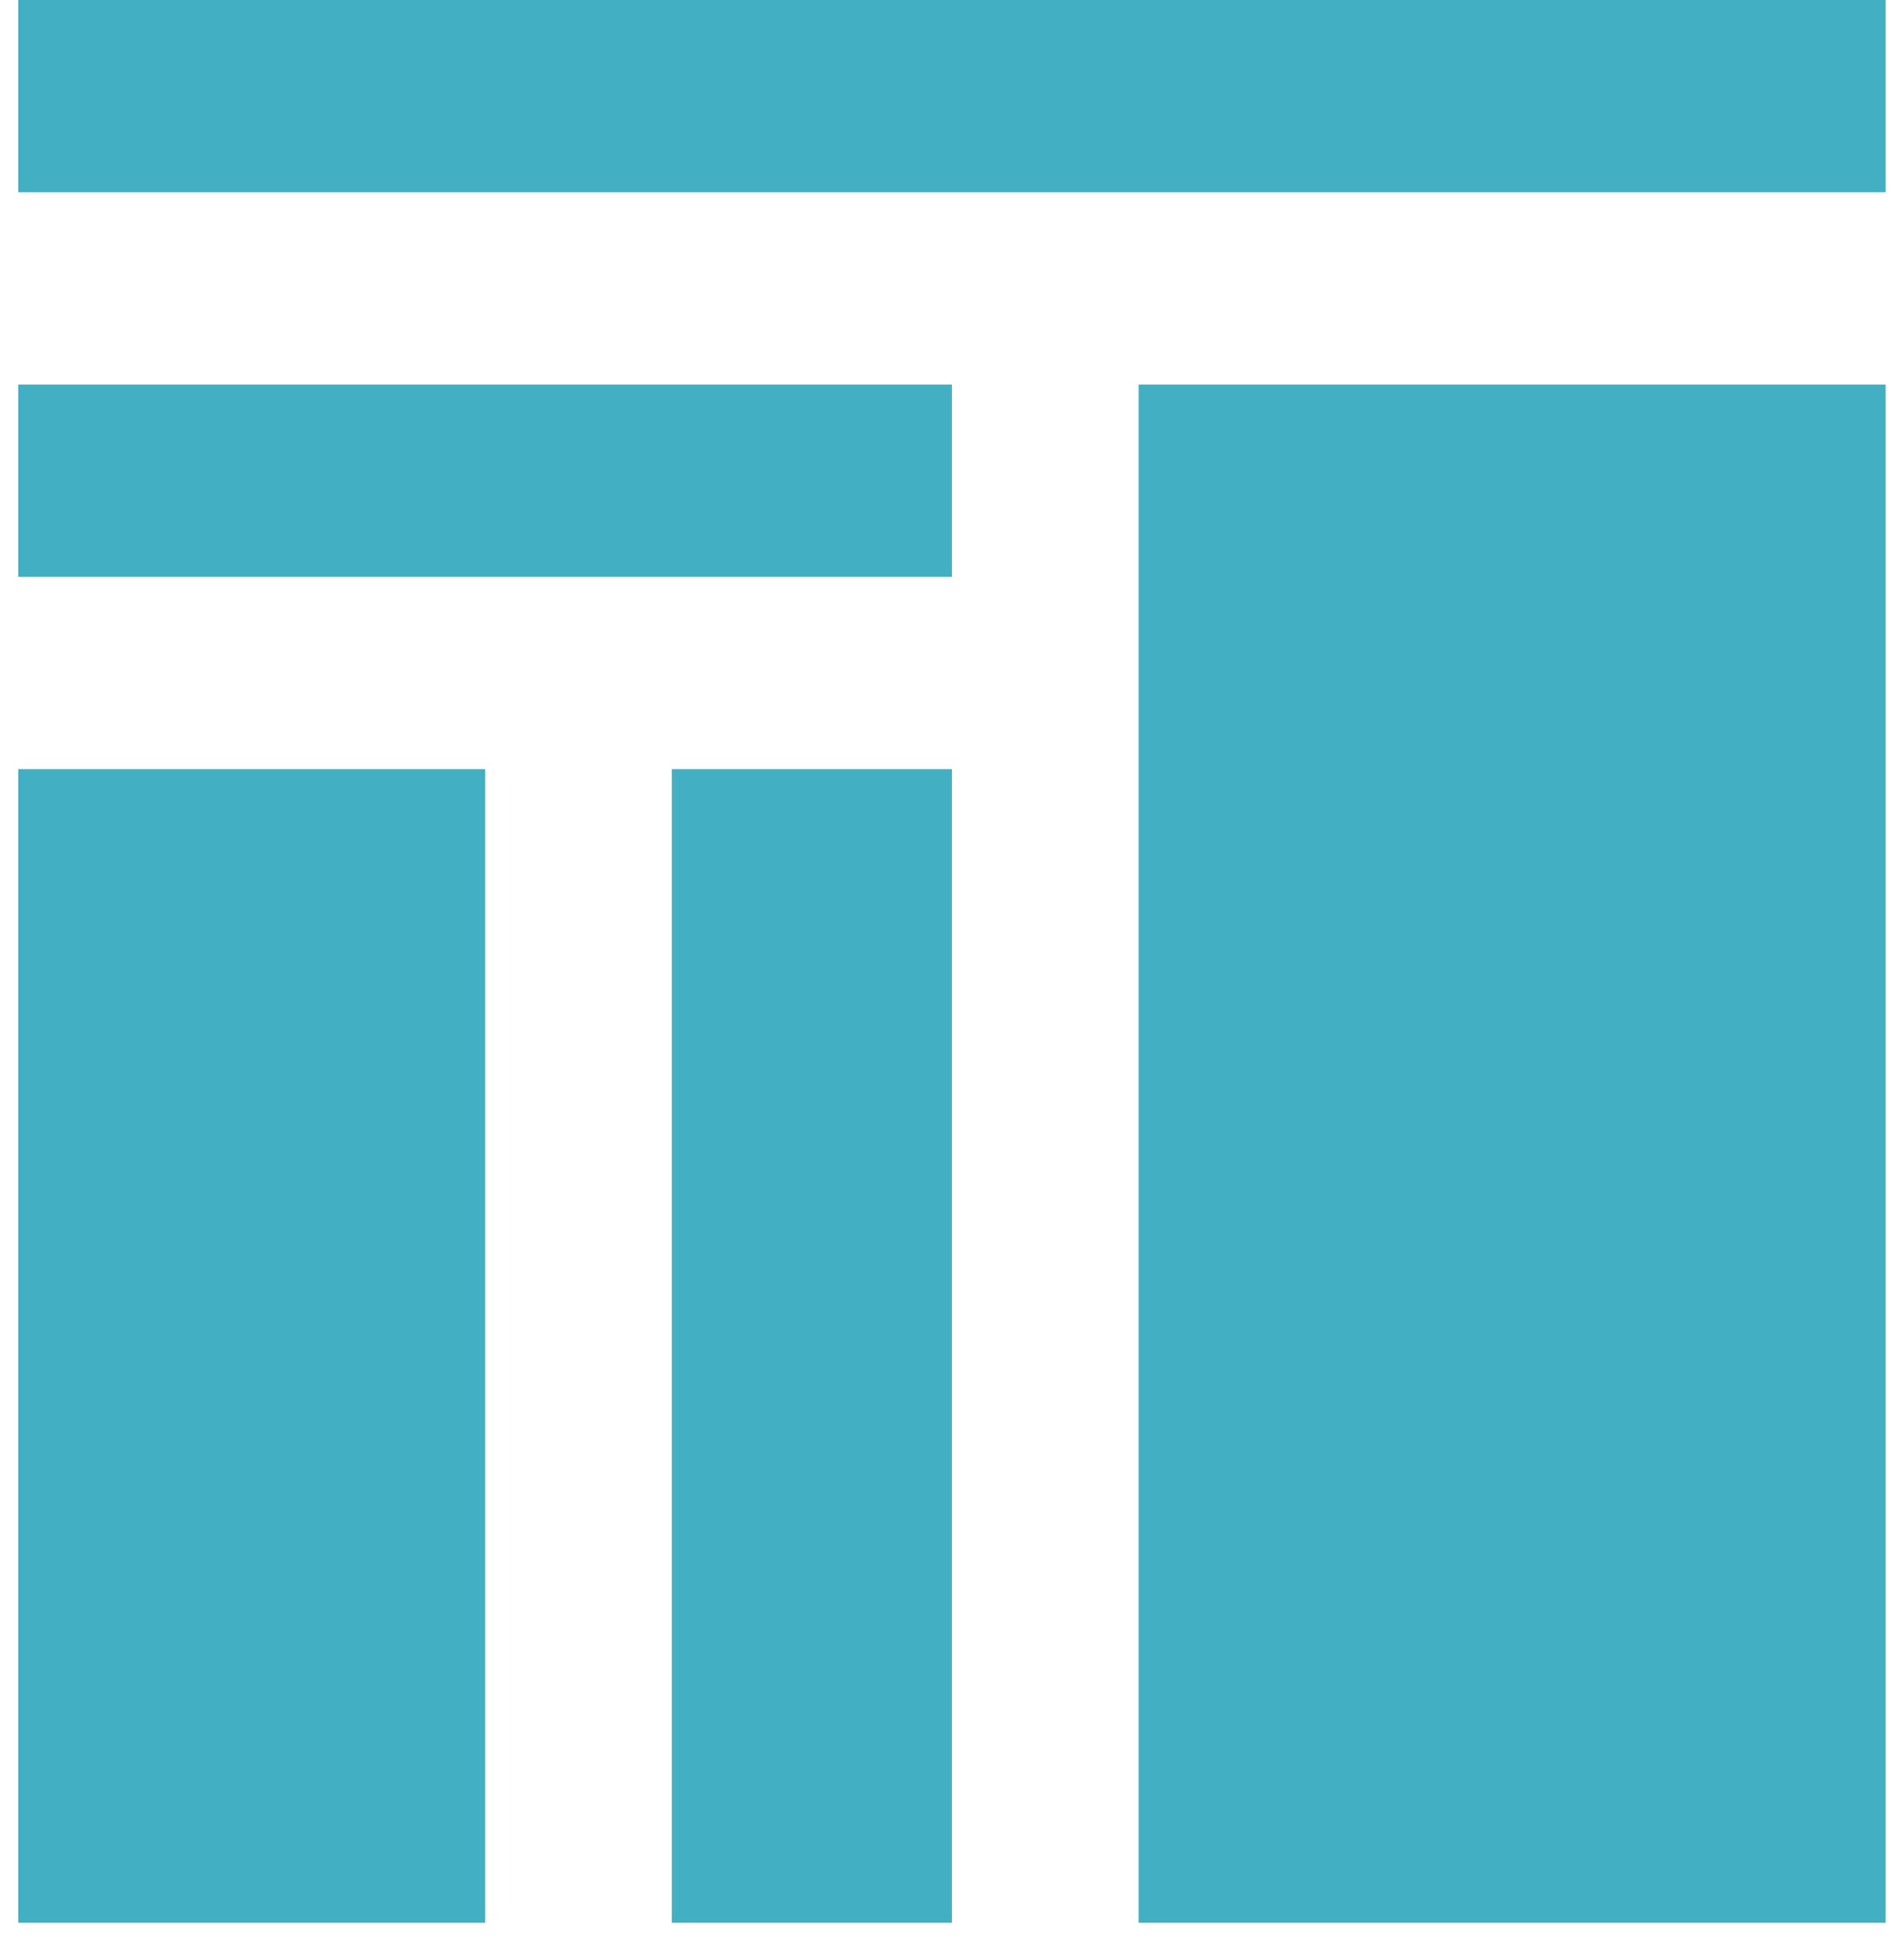 <svg width="52" height="53" viewBox="0 0 52 53" fill="none" xmlns="http://www.w3.org/2000/svg">
<path d="M31.098 10.5H51.498V52.5H31.098V10.5ZM0.498 5.25H51.498V0H0.498V5.25ZM0.498 15.75H25.998V10.5H0.498V15.75ZM18.348 52.5H25.998V21H18.348V52.5ZM0.498 52.5H13.248V21H0.498V52.5Z" fill="#43AFC2"/>
</svg>
